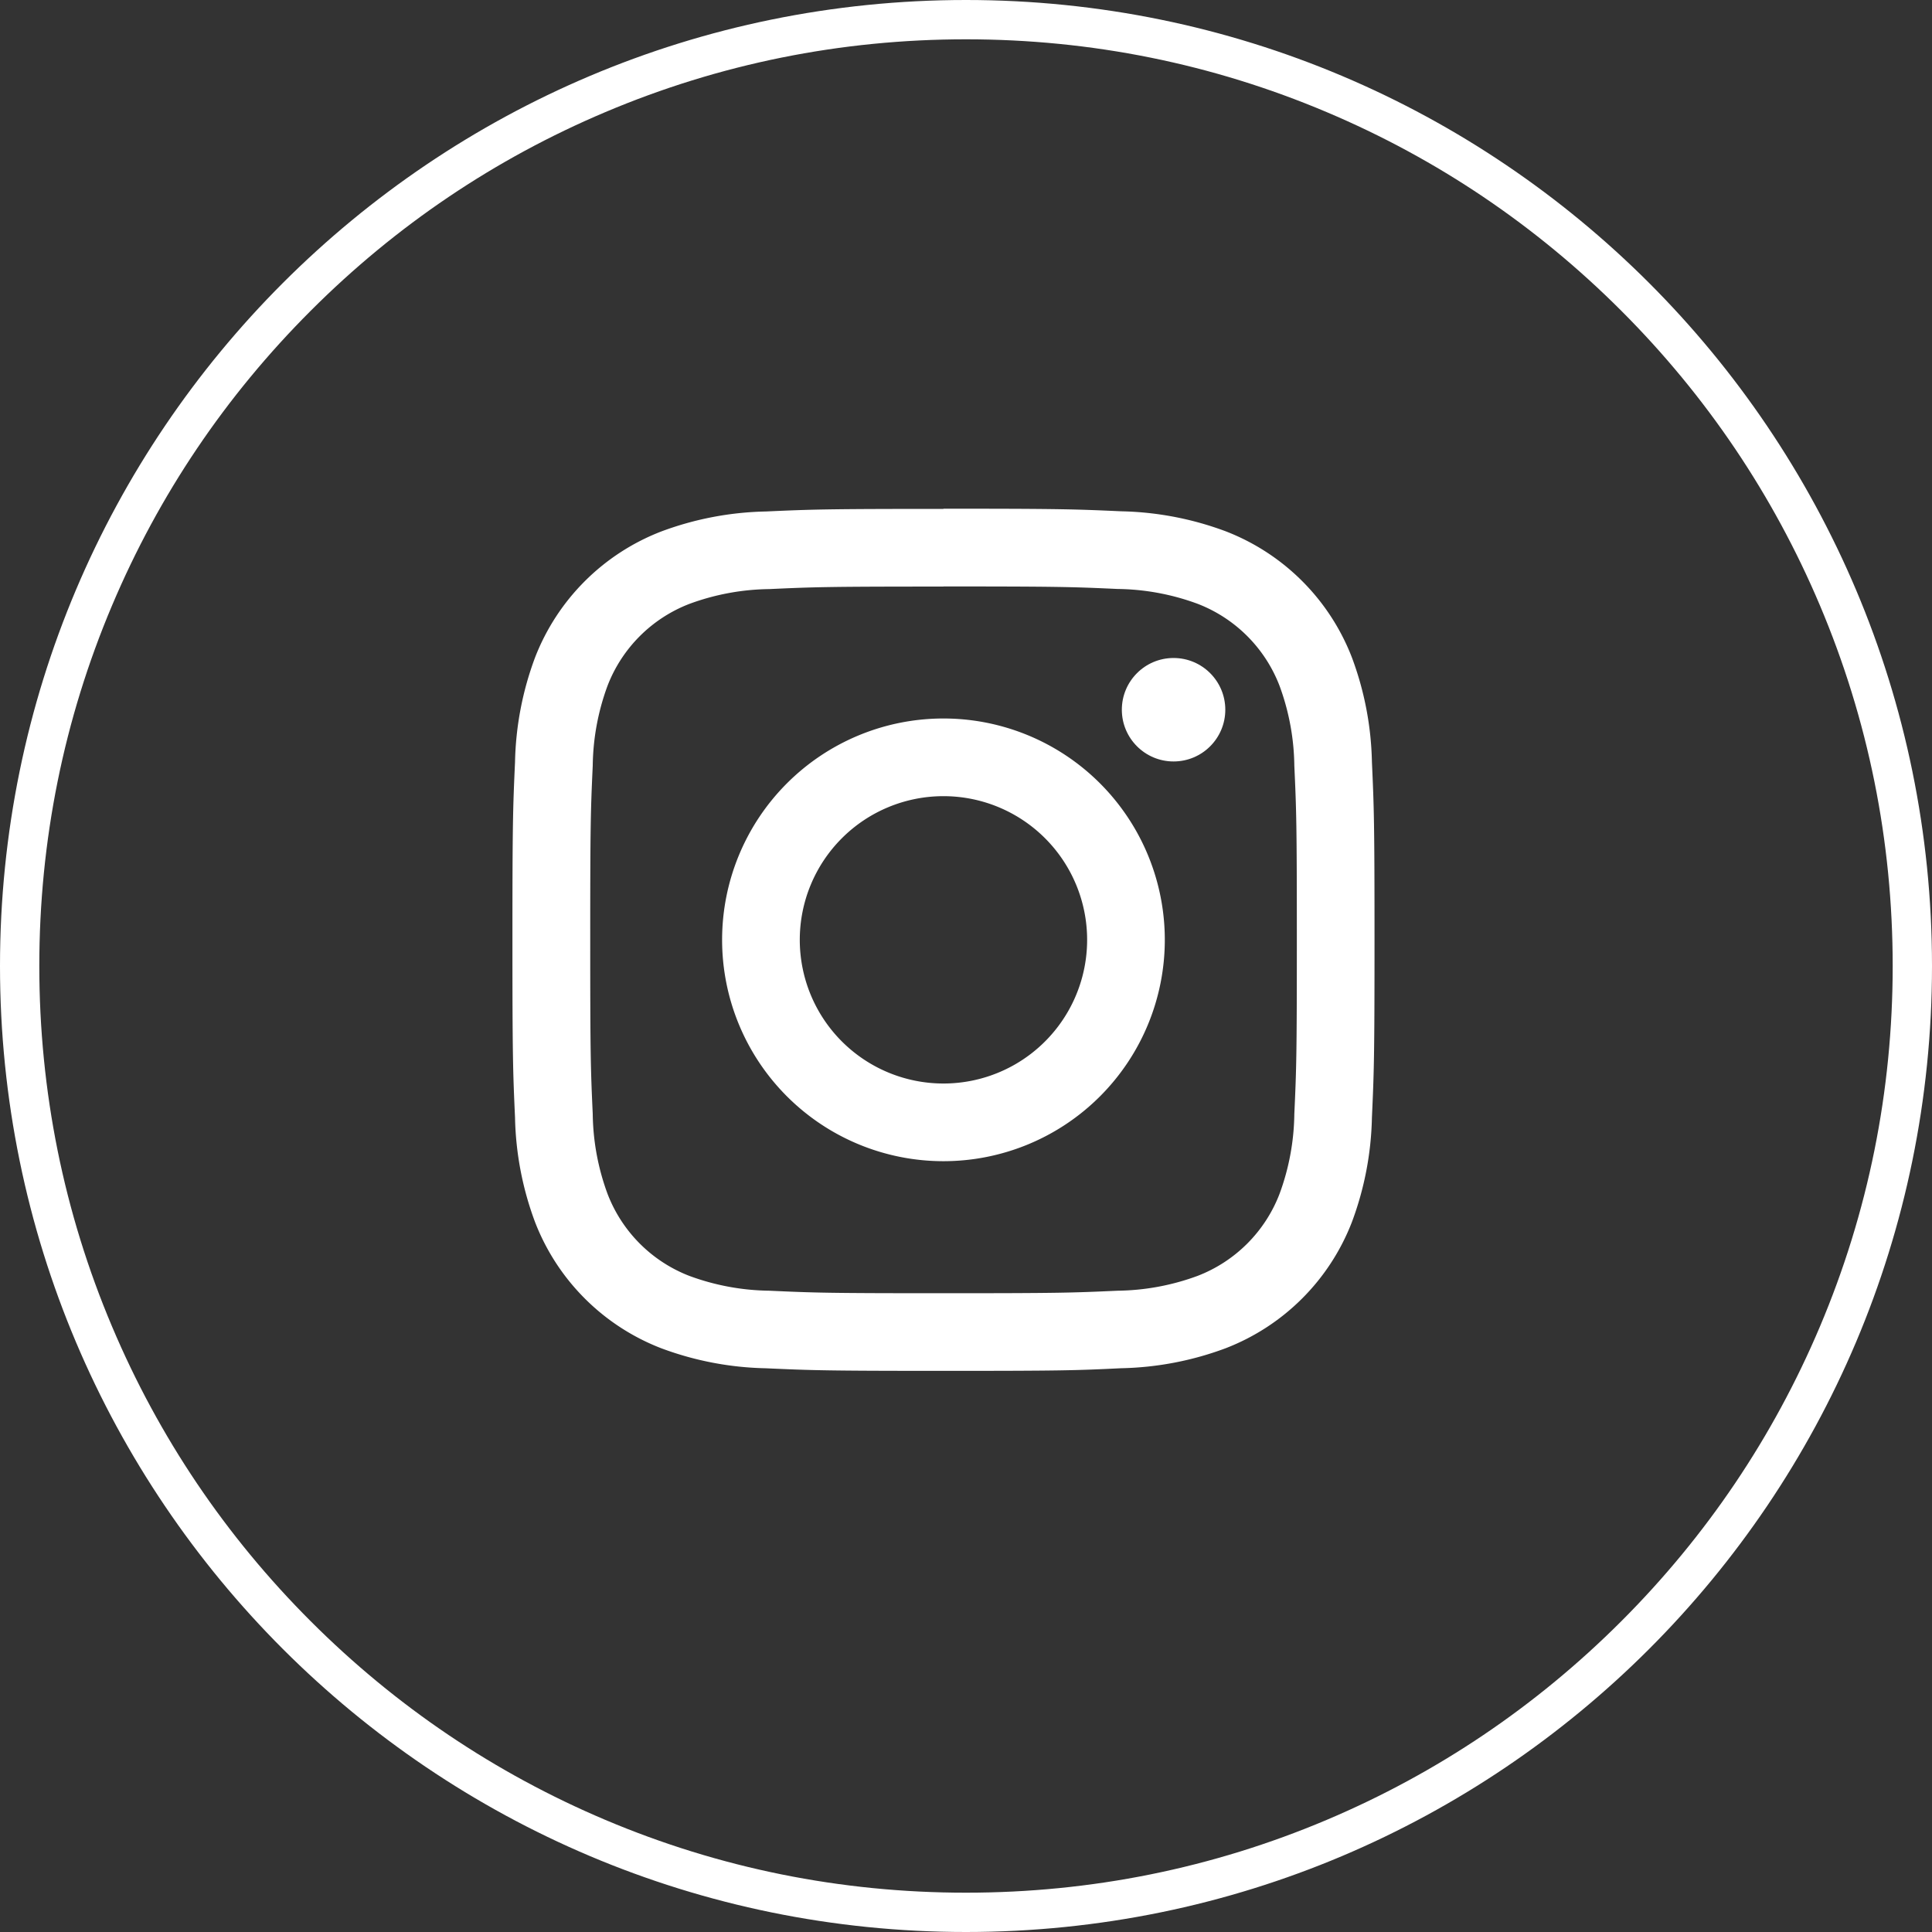 <svg xmlns="http://www.w3.org/2000/svg" width="49.149" height="49.149" viewBox="0 0 49.149 49.149">
  <rect x="0" y="0" width="49.149" height="49.149" fill="#333333" stroke="none"/>
  <defs>
    <style>
      .cls-1 {
        fill: none;
      }

      .cls-2, .cls-4 {
        fill: #fff;
      }

      .cls-3, .cls-4 {
        stroke: none;
      }
    </style>
  </defs>
  <g id="グループ_1098" data-name="グループ 1098" transform="translate(-143 -605.491)">
    <g id="パス_672" data-name="パス 672" class="cls-1" transform="translate(143 605.491)">
      <path class="cls-3" d="M24.574,0A24.574,24.574,0,1,1,0,24.574,24.574,24.574,0,0,1,24.574,0Z"/>
      <path class="cls-4" d="M 24.574 1 C 21.391 1 18.304 1.623 15.399 2.852 C 12.591 4.039 10.07 5.739 7.905 7.905 C 5.739 10.07 4.039 12.591 2.852 15.399 C 1.623 18.304 1 21.391 1 24.574 C 1 27.757 1.623 30.845 2.852 33.75 C 4.039 36.558 5.739 39.079 7.905 41.244 C 10.07 43.409 12.591 45.109 15.399 46.297 C 18.304 47.526 21.391 48.149 24.574 48.149 C 27.757 48.149 30.845 47.526 33.75 46.297 C 36.558 45.109 39.079 43.409 41.244 41.244 C 43.409 39.079 45.109 36.558 46.297 33.75 C 47.526 30.845 48.149 27.757 48.149 24.574 C 48.149 21.391 47.526 18.304 46.297 15.399 C 45.109 12.591 43.409 10.07 41.244 7.905 C 39.079 5.739 36.558 4.039 33.75 2.852 C 30.845 1.623 27.757 1 24.574 1 M 24.574 3.814697265625e-06 C 38.147 3.814697265625e-06 49.149 11.002 49.149 24.574 C 49.149 38.147 38.147 49.149 24.574 49.149 C 11.002 49.149 3.814697265625e-06 38.147 3.814697265625e-06 24.574 C 3.814697265625e-06 11.002 11.002 3.814697265625e-06 24.574 3.814697265625e-06 Z"/>
    </g>
    <path id="パス_15" data-name="パス 15" class="cls-2" d="M15.044,6.055c2.928,0,3.275.011,4.431.064a6.069,6.069,0,0,1,2.036.378,3.631,3.631,0,0,1,2.081,2.081,6.069,6.069,0,0,1,.378,2.036c.053,1.156.064,1.5.064,4.431s-.011,3.275-.064,4.431a6.069,6.069,0,0,1-.378,2.036,3.631,3.631,0,0,1-2.081,2.081,6.069,6.069,0,0,1-2.036.378c-1.156.053-1.5.064-4.431.064s-3.275-.011-4.431-.064a6.069,6.069,0,0,1-2.036-.378A3.631,3.631,0,0,1,6.5,21.511a6.069,6.069,0,0,1-.378-2.036c-.053-1.156-.064-1.5-.064-4.431s.011-3.275.064-4.431A6.069,6.069,0,0,1,6.5,8.577,3.631,3.631,0,0,1,8.577,6.5a6.069,6.069,0,0,1,2.036-.378c1.156-.053,1.5-.064,4.431-.064m0-1.976c-2.978,0-3.351.013-4.521.066a8.048,8.048,0,0,0-2.662.51A5.607,5.607,0,0,0,4.655,7.861a8.048,8.048,0,0,0-.51,2.662c-.053,1.169-.066,1.543-.066,4.521s.013,3.351.066,4.521a8.048,8.048,0,0,0,.51,2.662,5.607,5.607,0,0,0,3.207,3.207,8.048,8.048,0,0,0,2.662.51c1.169.053,1.543.066,4.521.066S18.4,26,19.565,25.943a8.048,8.048,0,0,0,2.662-.51,5.607,5.607,0,0,0,3.207-3.207,8.048,8.048,0,0,0,.51-2.662c.053-1.169.066-1.543.066-4.521s-.013-3.351-.066-4.521a8.048,8.048,0,0,0-.51-2.662,5.607,5.607,0,0,0-3.207-3.207,8.048,8.048,0,0,0-2.662-.51c-1.169-.053-1.543-.066-4.521-.066Z" transform="translate(151.957 614.355)"/>
    <path id="パス_16" data-name="パス 16" class="cls-2" d="M132.266,126.635a5.631,5.631,0,1,0,5.631,5.631A5.631,5.631,0,0,0,132.266,126.635Zm0,9.286a3.655,3.655,0,1,1,3.655-3.655A3.655,3.655,0,0,1,132.266,135.921Z" transform="translate(34.735 497.134)"/>
    <circle id="楕円形_1" data-name="楕円形 1" class="cls-2" cx="1.316" cy="1.316" r="1.316" transform="translate(171.539 622.23)"/>
  </g>
</svg>
